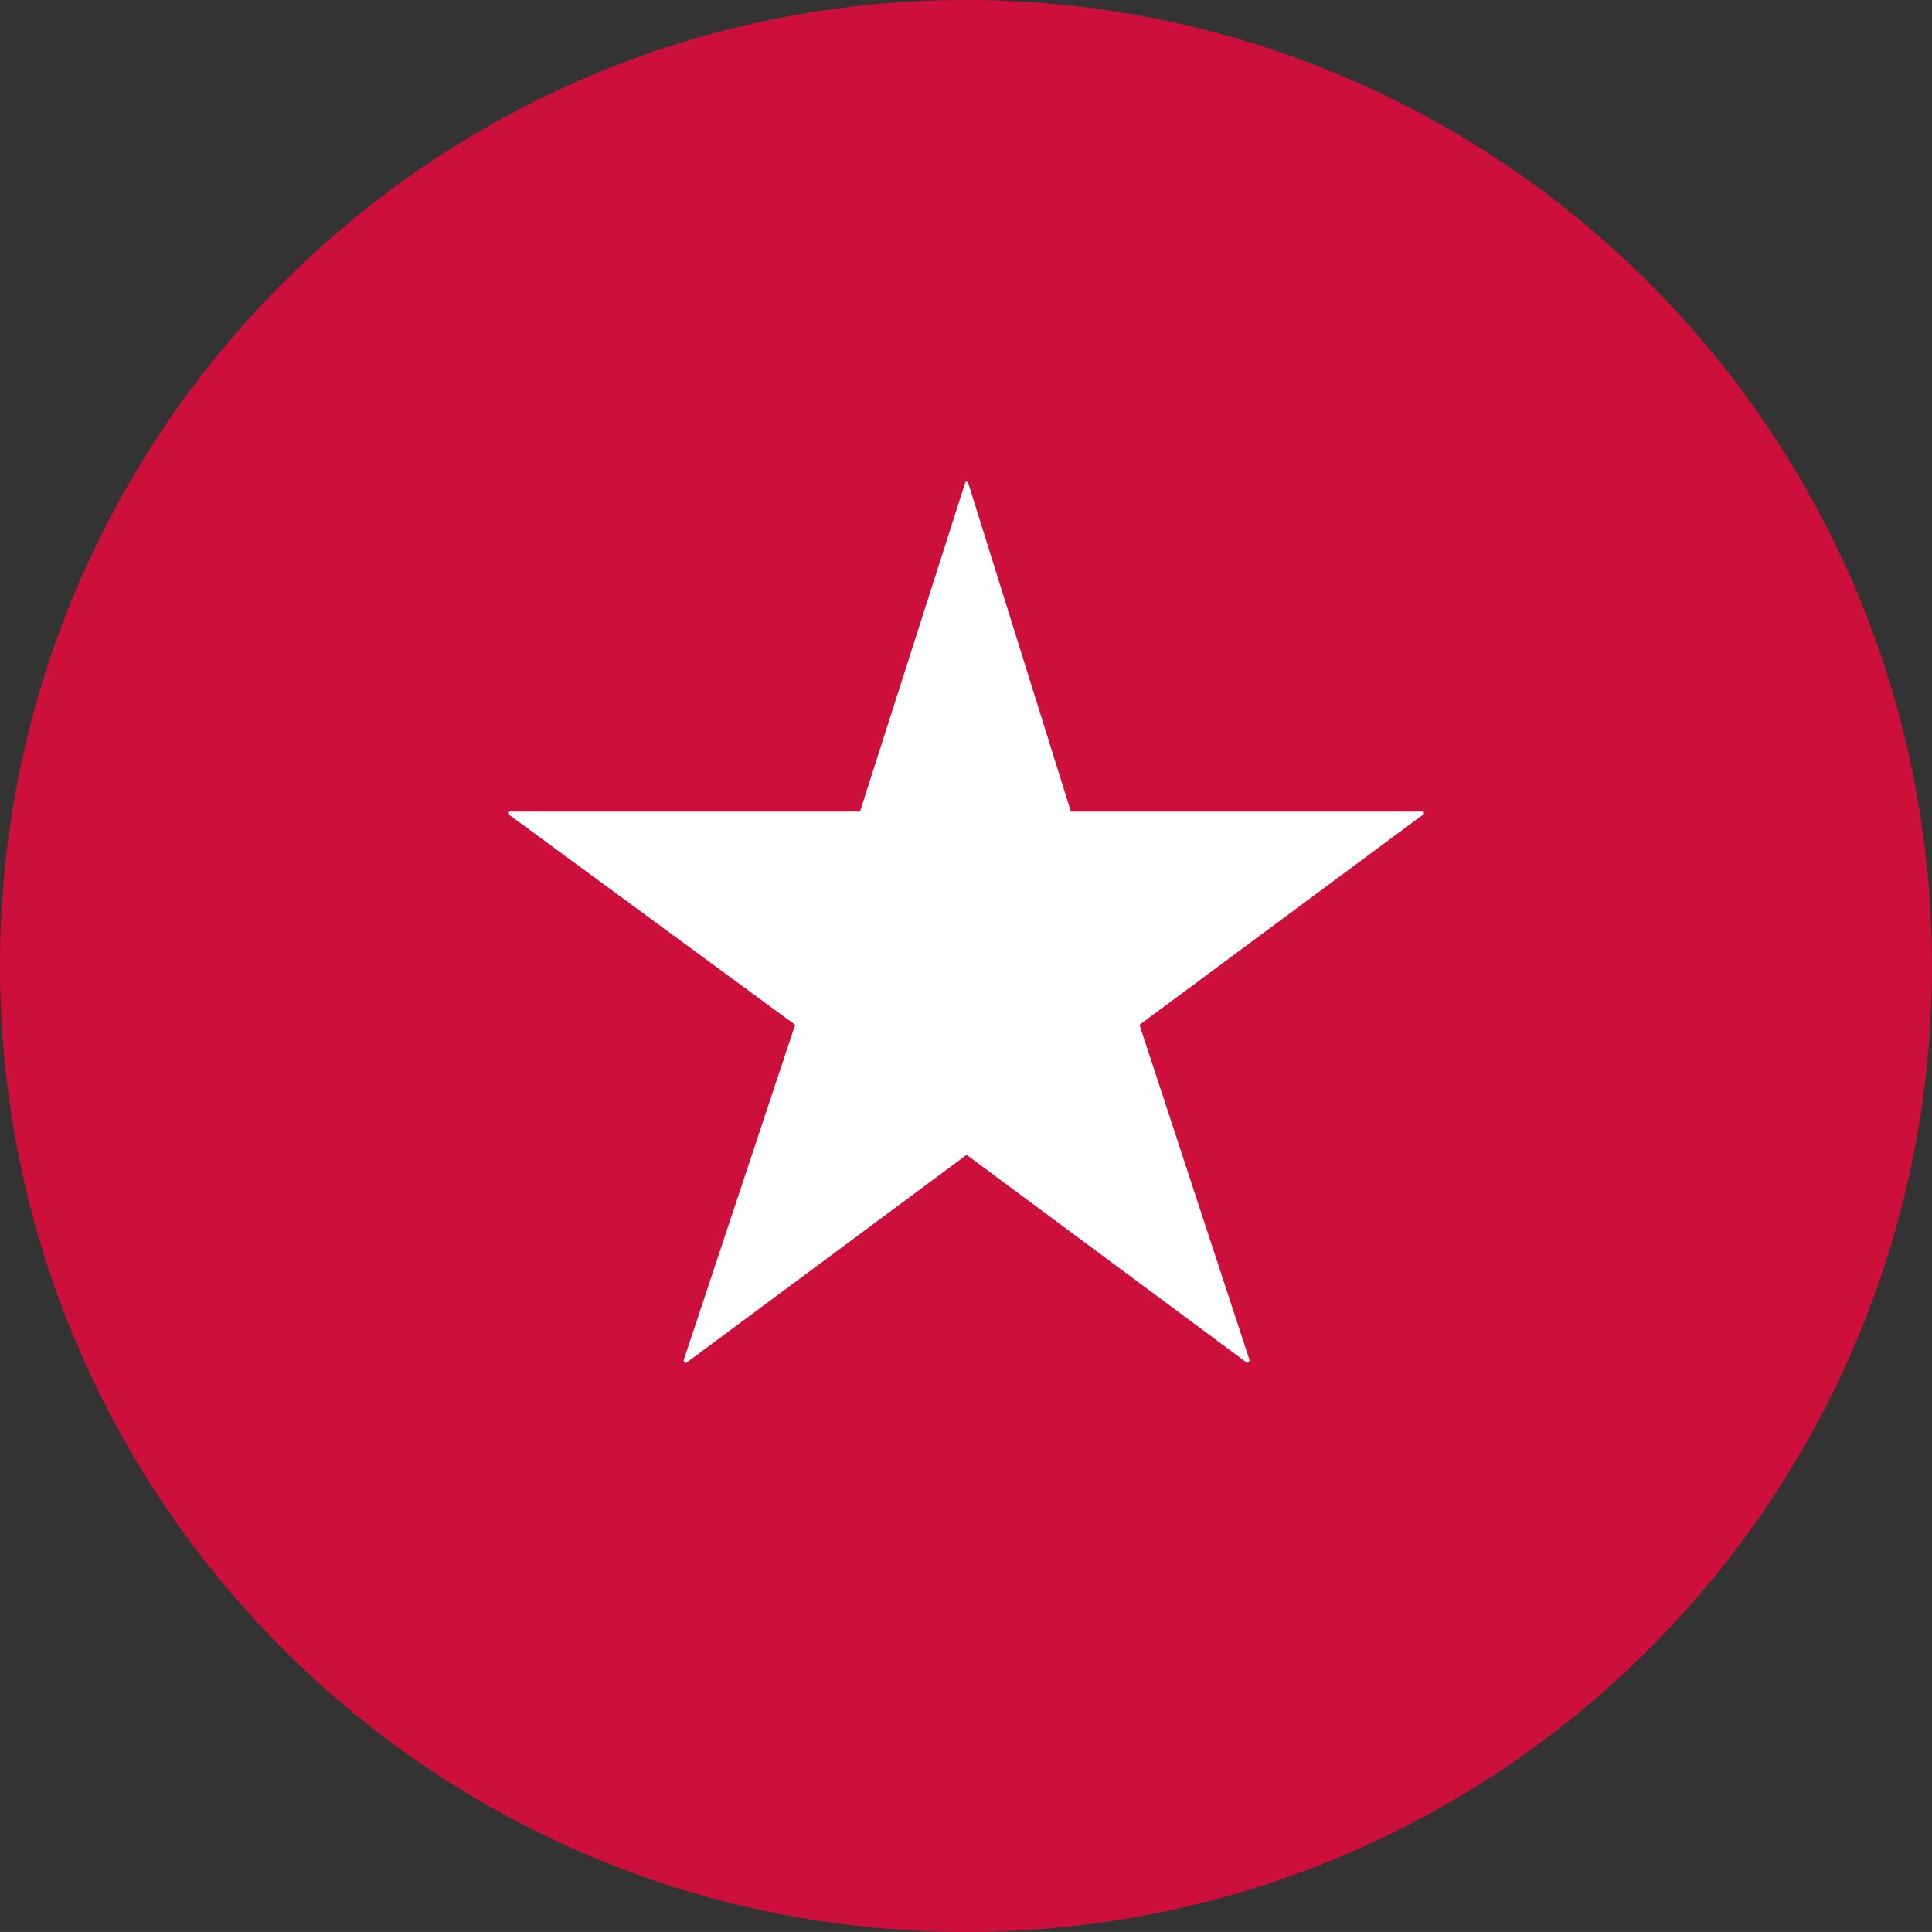 <svg xmlns="http://www.w3.org/2000/svg" xmlns:xlink="http://www.w3.org/1999/xlink" id="a" x="0px" y="0px" viewBox="0 0 388.01 388" style="enable-background:new 0 0 388.01 388;" xml:space="preserve"><rect x="0" y="0" width="388.01" height="388" fill="#333333" stroke="none"/><g>	<defs>		<rect id="SVGID_1_" width="388" height="388"></rect>	</defs>	<clipPath id="SVGID_00000104667898931944620350000015426044281425581211_">		<use xlink:href="#SVGID_1_" style="overflow:visible;"></use>	</clipPath>	<g style="clip-path:url(#SVGID_00000104667898931944620350000015426044281425581211_);">		<path style="fill:#CD103B;" d="M194,388c107.14,0,194-86.86,194-194S301.14,0,194,0S0,86.87,0,194S86.86,388,194,388"></path>	</g></g><g>	<defs>		<circle id="SVGID_00000134952955339577424000000017917951136840192665_" cx="194.01" cy="194" r="194"></circle>	</defs>	<clipPath id="SVGID_00000057835245195079760670000002969516271568176556_">		<use xlink:href="#SVGID_00000134952955339577424000000017917951136840192665_" style="overflow:visible;"></use>	</clipPath>	<g style="clip-path:url(#SVGID_00000057835245195079760670000002969516271568176556_);">		<polygon style="fill:#FFFFFF;" points="194.38,96.77 193.9,96.77 172.72,162.99 102.05,162.99 102.05,163.49 159.69,205.82    137.27,273.27 137.77,273.75 194.13,231.93 250.51,273.75 250.99,273.27 228.85,205.82 285.96,163.49 285.96,162.99    215.07,162.99   "></polygon>	</g></g></svg>